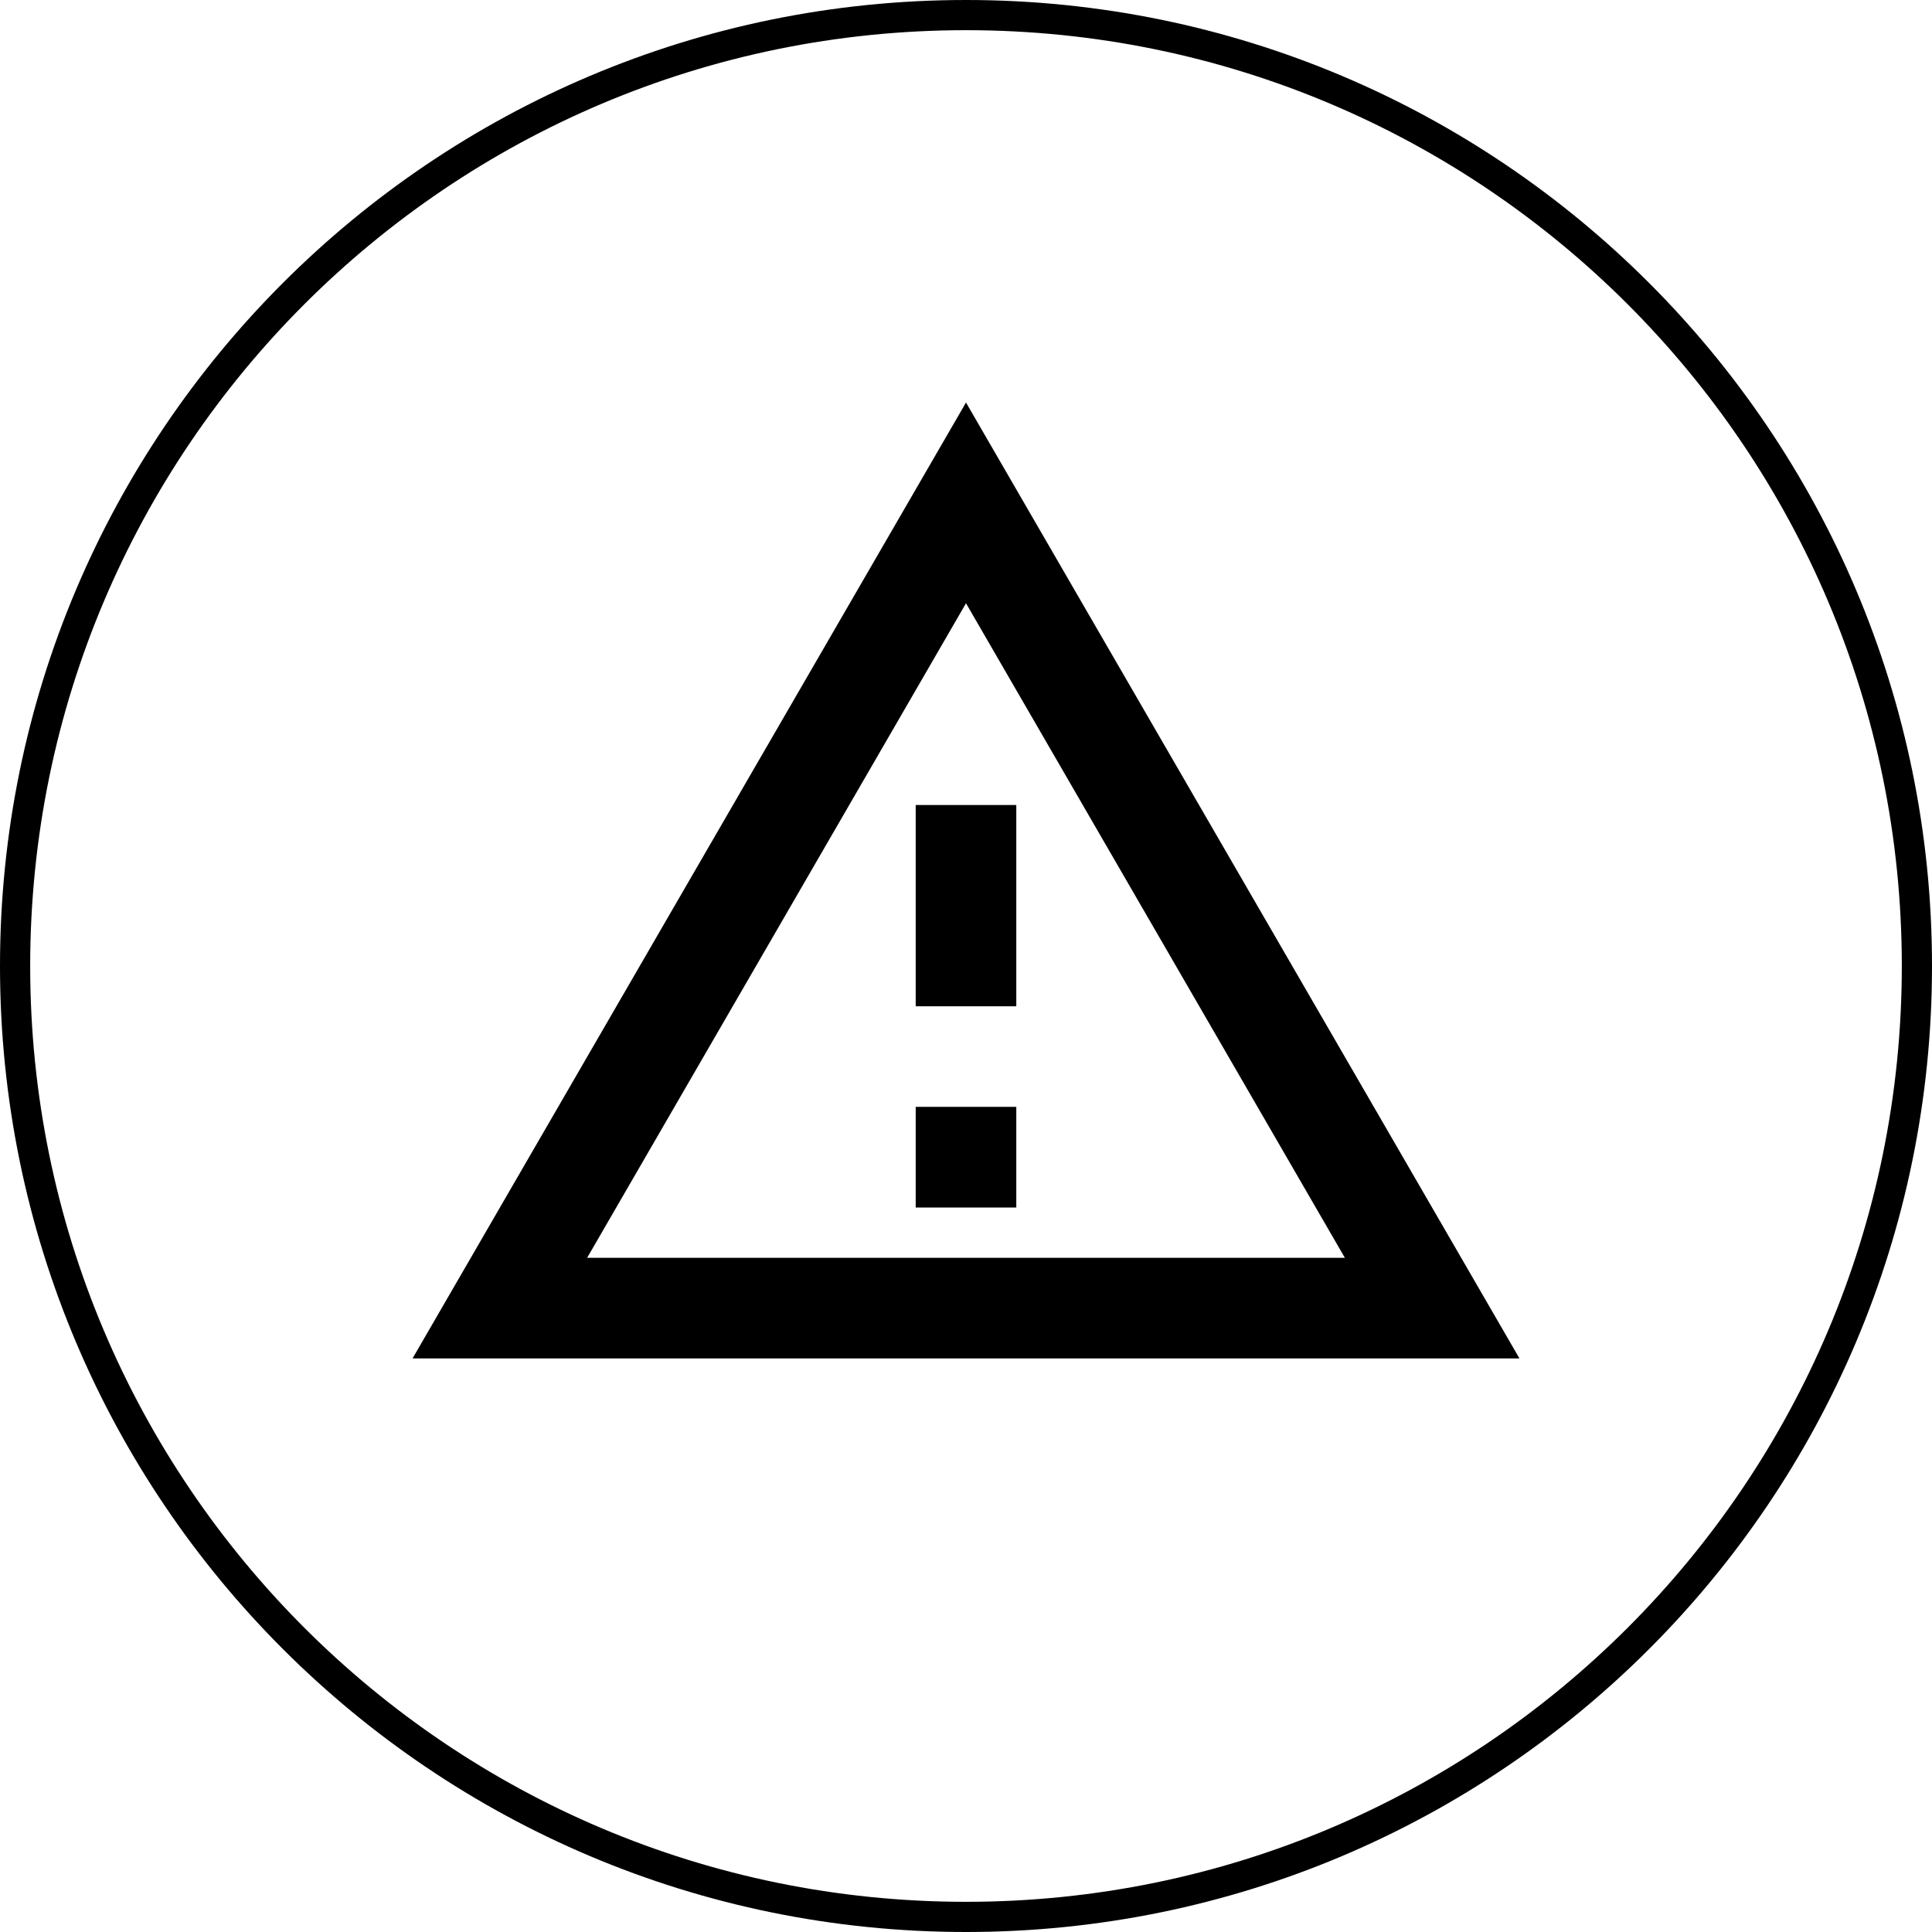 <svg width="32" height="32" viewBox="0 0 32 32" fill="none" xmlns="http://www.w3.org/2000/svg">
<path fill-rule="evenodd" clip-rule="evenodd" d="M16 31.5C24.56 31.5 31.5 24.56 31.5 16C31.5 7.44 24.56 0.5 16 0.5C7.44 0.5 0.5 7.44 0.5 16C0.5 24.56 7.44 31.5 16 31.5ZM16 32C24.837 32 32 24.837 32 16C32 7.163 24.837 0 16 0C7.163 0 0 7.163 0 16C0 24.837 7.163 32 16 32Z" fill="black"/>
<g clip-path="url(#clip0_2228_116)">
<path d="M16 9.992L22.275 20.833H9.725L16 9.992ZM16 6.667L6.833 22.5H25.167L16 6.667ZM16.833 18.333H15.167V20H16.833V18.333ZM16.833 13.333H15.167V16.667H16.833V13.333Z" fill="black"/>
</g>
<defs>
<clipPath id="clip0_2228_116">
<rect width="20" height="20" fill="white" transform="translate(6 5)"/>
</clipPath>
</defs>
</svg>
